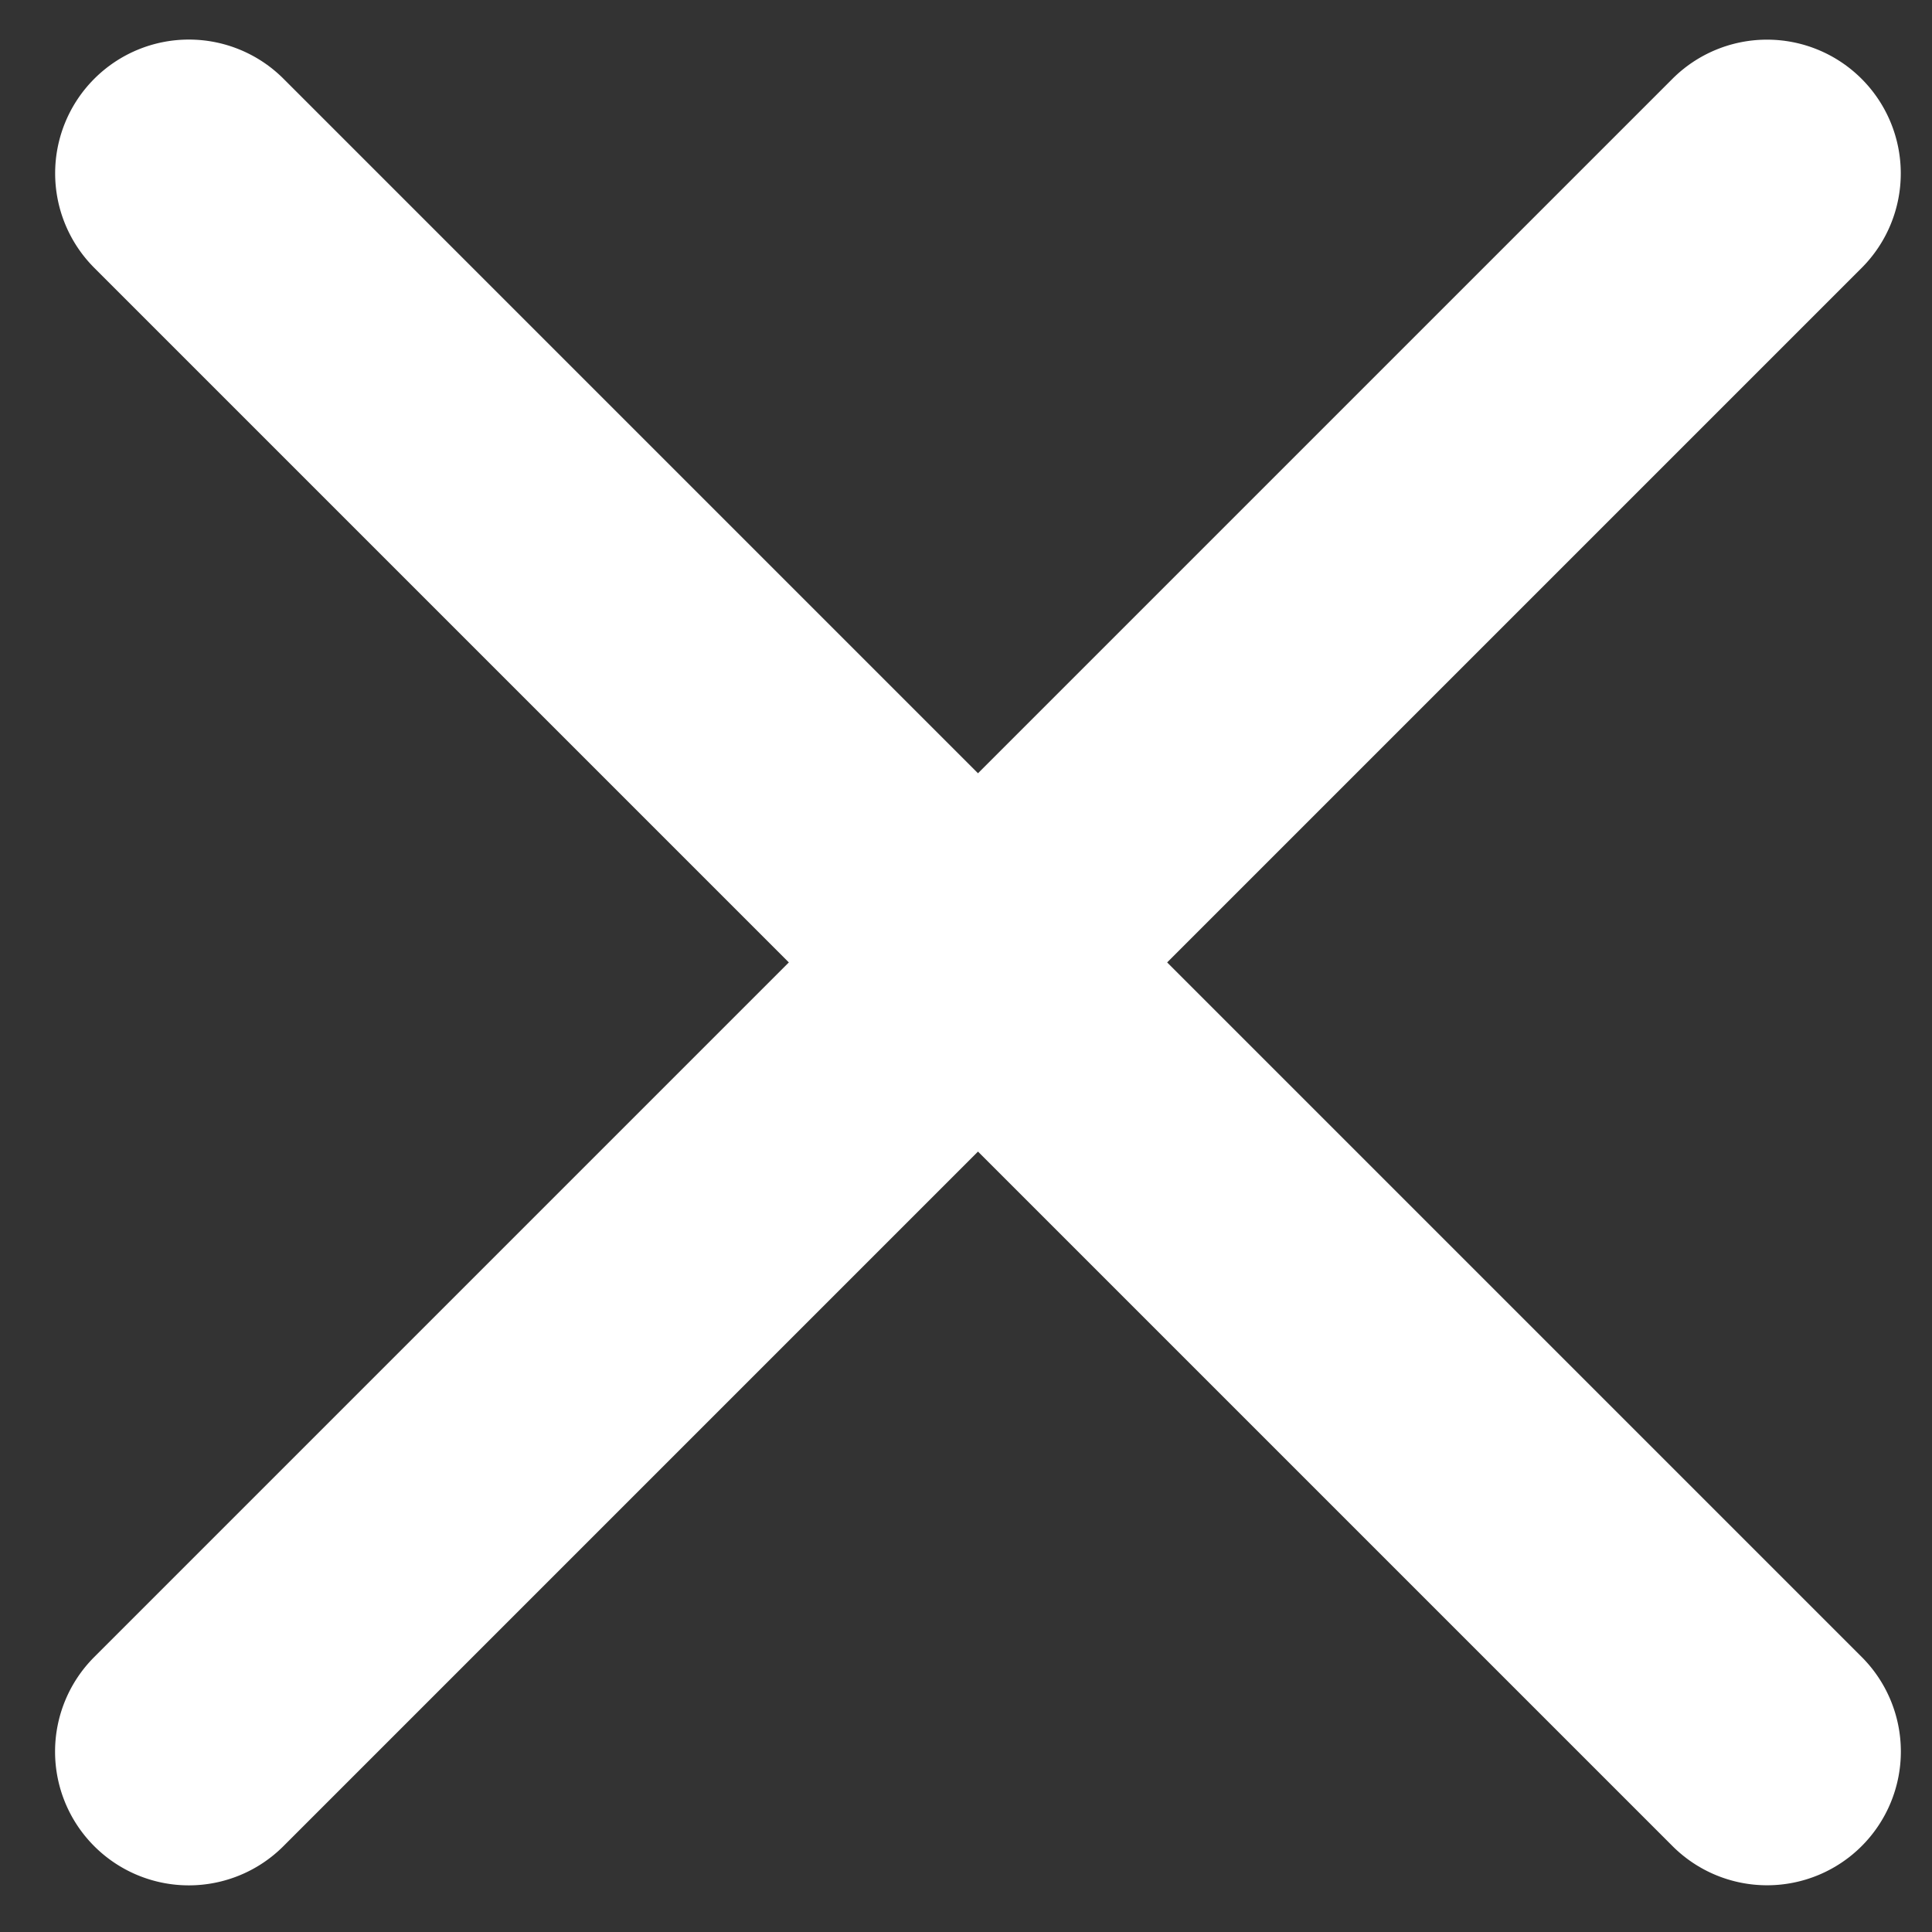 <svg xmlns="http://www.w3.org/2000/svg" xmlns:xlink="http://www.w3.org/1999/xlink" width="65" height="65" viewBox="0 0 65 65"><rect x="0" y="0" width="65" height="65" fill="#333333" stroke="none"/><defs><clipPath id="a"><rect width="65" height="65" transform="translate(-3354 4482)" fill="#fff" stroke="#707070" stroke-width="1" opacity="0.57"/></clipPath></defs><g transform="translate(3354 -4482)" clip-path="url(#a)"><g transform="translate(-3855.367 -616.016) rotate(45)"><path d="M4033.333,3292a4.5,4.5,0,0,1-4.5-4.5v-75.09a4.5,4.5,0,0,1,9,0v75.09A4.5,4.5,0,0,1,4033.333,3292Z" transform="translate(-27.809)" fill="#fff"/><path d="M0,79.59a4.5,4.5,0,0,1-4.5-4.5V0A4.5,4.5,0,0,1,0-4.5,4.5,4.5,0,0,1,4.5,0V75.09A4.5,4.5,0,0,1,0,79.59Z" transform="translate(3967.979 3249.951) rotate(-90)" fill="#fff"/></g></g></svg>